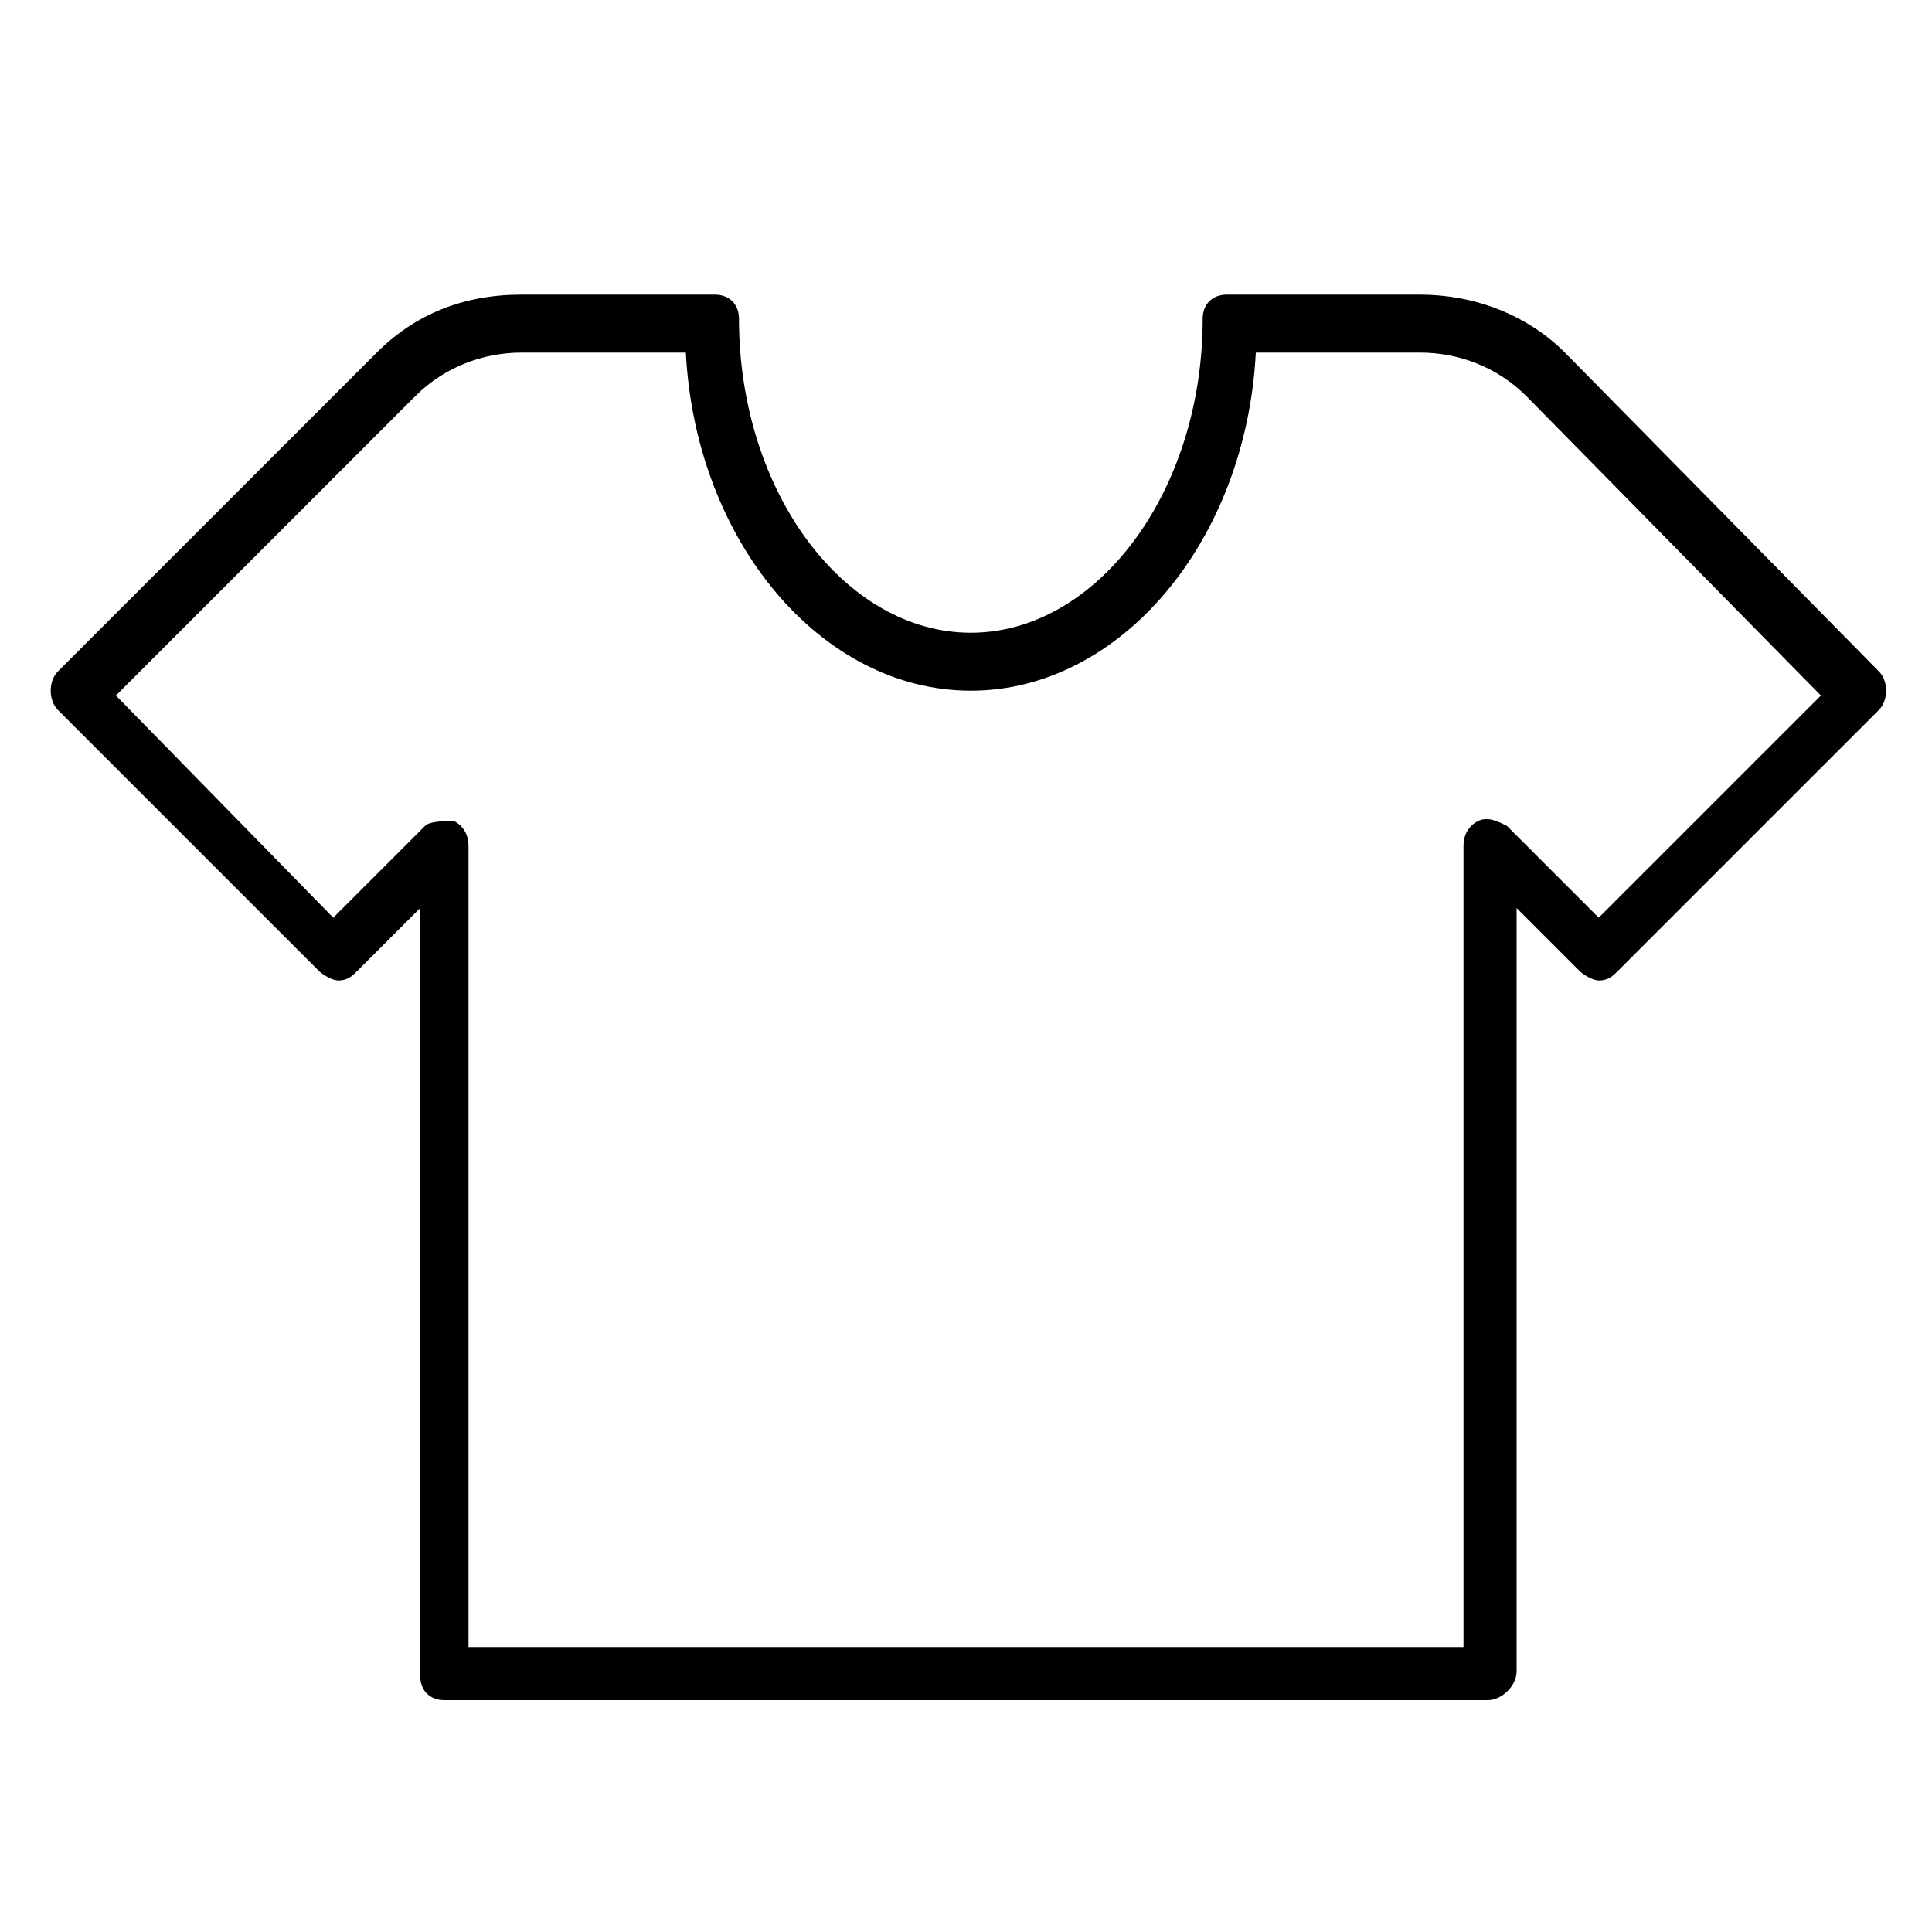 <?xml version="1.0" encoding="utf-8"?>
<!-- Generator: Adobe Illustrator 26.0.1, SVG Export Plug-In . SVG Version: 6.00 Build 0)  -->
<svg version="1.1" id="Layer_1" xmlns="http://www.w3.org/2000/svg" xmlns:xlink="http://www.w3.org/1999/xlink" x="0px" y="0px"
	 viewBox="0 0 40 40" style="enable-background:new 0 0 40 40;" xml:space="preserve">
<path d="M30.8,35.2H9.2c-0.3,0-0.5-0.2-0.5-0.5V18.8l-1.3,1.3c-0.1,0.1-0.2,0.2-0.4,0.2h0c-0.1,0-0.3-0.1-0.4-0.2l-5.4-5.4
	c-0.2-0.2-0.2-0.6,0-0.8l6.6-6.6c0.8-0.8,1.8-1.2,3-1.2h4c0.3,0,0.5,0.2,0.5,0.5c0,3.6,2.2,6.5,4.8,6.5s4.8-2.9,4.8-6.5
	c0-0.3,0.2-0.5,0.5-0.5h4c1.1,0,2.2,0.4,3,1.2l6.5,6.6c0.2,0.2,0.2,0.6,0,0.8l-5.4,5.4c-0.1,0.1-0.2,0.2-0.4,0.2c0,0,0,0,0,0
	c-0.1,0-0.3-0.1-0.4-0.2l-1.3-1.3v15.8C31.4,34.9,31.1,35.2,30.8,35.2z M9.7,34.1h20.6V17.5c0-0.2,0.1-0.4,0.3-0.5
	c0.2-0.1,0.4,0,0.6,0.1l1.9,1.9l4.6-4.6l-6.1-6.2c-0.6-0.6-1.4-0.9-2.2-0.9h-3.4c-0.2,3.9-2.8,7-5.9,7c-3.1,0-5.7-3.1-5.9-7h-3.4
	c-0.8,0-1.6,0.3-2.2,0.9l-6.2,6.2L6.9,19l1.9-1.9C8.9,17,9.2,17,9.4,17c0.2,0.1,0.3,0.3,0.3,0.5V34.1z"/>
</svg>

